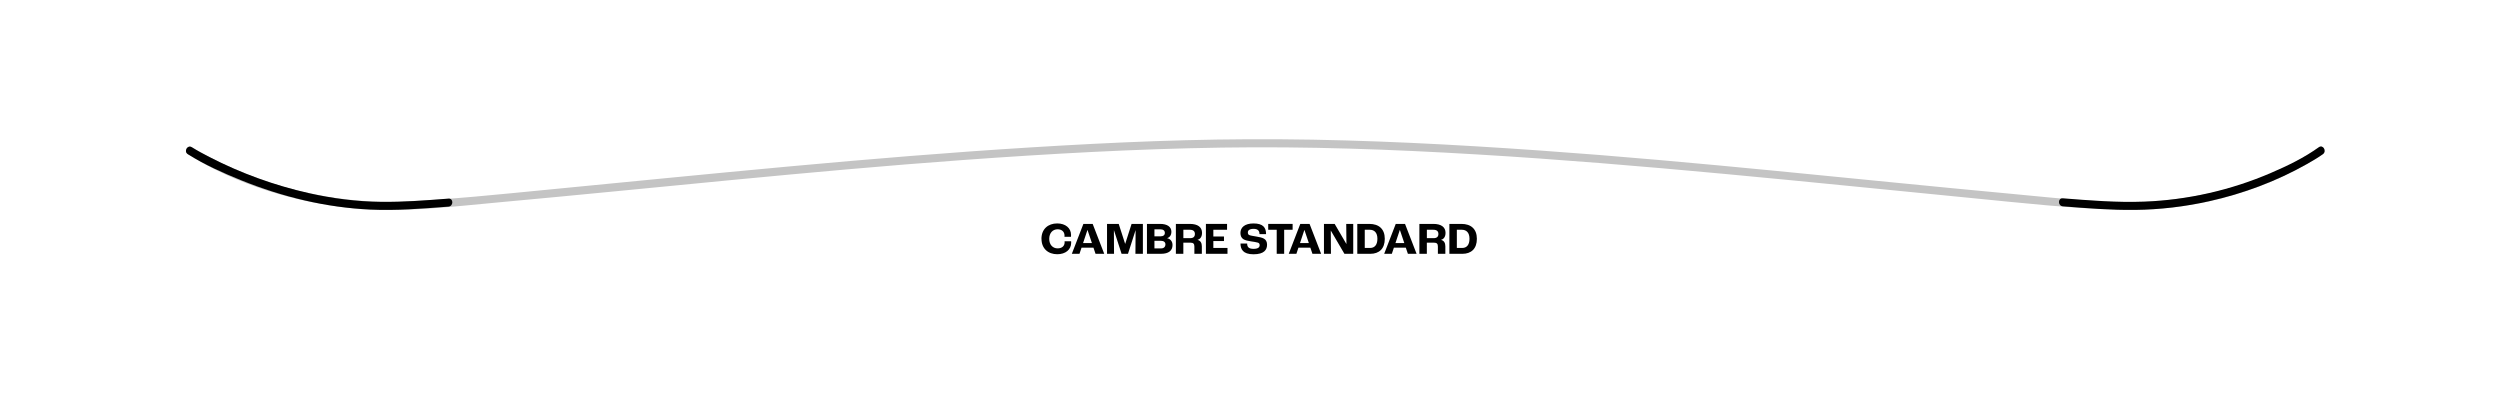 <?xml version="1.0" encoding="UTF-8"?>
<svg id="Calque_2" xmlns="http://www.w3.org/2000/svg" viewBox="0 0 935 148">
  <defs>
    <style>
      .cls-1 {
        fill: #c4c4c4;
      }
    </style>
  </defs>
  <g>
    <path d="M389.5,89.34c0-3.64,2.45-5.78,5.9-5.78,3.06,0,5.17,1.73,5.17,4.3,0,.26-.02.56-.03.71h-2.43c.02-.19.02-.36.02-.44,0-1.51-1.07-2.38-2.58-2.38-1.83,0-3.14,1.38-3.14,3.59s1.34,3.55,3.14,3.55c1.63,0,2.62-.88,2.62-2.29,0-.07,0-.17-.02-.36h2.45c.02.22.02.41.02.54,0,2.57-2.12,4.3-5.2,4.3-3.45,0-5.9-2.14-5.9-5.75Z"/>
    <path d="M408.96,92.64h-4.47l-.76,2.28h-2.86l4.32-11.18h3.47l4.32,11.18h-3.25l-.77-2.28ZM408.38,90.91l-1.65-4.9h-.03l-1.63,4.9h3.31Z"/>
    <path d="M414.03,83.74h4.37l2.4,7.45h.03l2.38-7.45h4.23v11.18h-2.79l.07-8.79h-.03l-2.82,8.79h-2.4l-2.84-8.79h-.03l.05,8.79h-2.62v-11.18Z"/>
    <path d="M428.97,83.74h4.93c2.63,0,4.2,1.09,4.2,2.92,0,1.24-.59,2.12-1.6,2.4v.02c1.21.27,2.02,1.17,2.02,2.58,0,2.06-1.45,3.26-4.27,3.26h-5.29v-11.18ZM434.09,88.38c1,0,1.56-.44,1.56-1.28s-.56-1.34-1.77-1.34h-2.12v2.62h2.33ZM434.26,92.9c1.02,0,1.61-.58,1.61-1.53,0-.78-.61-1.31-1.68-1.31h-2.43v2.84h2.5Z"/>
    <path d="M439.78,83.74h5.22c2.96,0,4.56,1.22,4.56,3.33,0,1.43-.61,2.33-1.67,2.63v.03c1.1.25,1.6,1.14,1.6,2.4v2.79h-2.79v-2.7c0-1.02-.37-1.46-1.43-1.46h-2.7v4.17h-2.79v-11.18ZM445.12,89.07c1.17,0,1.77-.53,1.77-1.56s-.61-1.58-1.9-1.58h-2.41v3.14h2.55Z"/>
    <path d="M451,83.74h7.92v2.19h-5.13v2.52h3.98v1.7h-3.98v2.58h5.29v2.19h-8.07v-11.18Z"/>
    <path d="M463.96,91.08h2.48c0,1.21.49,1.99,2.36,1.99s2.31-.68,2.31-1.39c0-.48-.2-.78-.65-.93-.49-.17-1.65-.34-2.58-.48-1.11-.17-2.23-.39-2.87-.82-.71-.46-1.09-1.24-1.09-2.31,0-2.11,1.65-3.57,4.88-3.57,3.55,0,4.71,1.48,4.71,3.99h-2.46c0-1.27-.66-1.97-2.19-1.97s-2.16.56-2.16,1.31c0,.54.15.85.54,1.02.42.19,1.6.37,2.55.53,1.26.2,2.21.41,2.87.77.8.42,1.22,1.22,1.22,2.28,0,1.9-1.07,3.6-5.07,3.6s-4.86-1.96-4.86-4.01Z"/>
    <path d="M477.49,85.93h-3.18v-2.19h9.13v2.19h-3.16v8.99h-2.79v-8.99Z"/>
    <path d="M490.08,92.64h-4.47l-.76,2.28h-2.86l4.32-11.18h3.47l4.32,11.18h-3.25l-.77-2.28ZM489.51,90.91l-1.65-4.9h-.03l-1.63,4.9h3.31Z"/>
    <path d="M495.15,83.74h4.01l4.39,7.51h.02l-.08-7.51h2.62v11.18h-3.3l-5.08-8.67h-.02l.07,8.67h-2.62v-11.18Z"/>
    <path d="M507.63,83.74h4.5c3.57,0,5.78,1.9,5.78,5.58s-2.09,5.61-5.42,5.61h-4.86v-11.18ZM512.46,92.73c1.55,0,2.69-1.05,2.69-3.42s-1.21-3.38-2.86-3.38h-1.87v6.8h2.04Z"/>
    <path d="M525.78,92.64h-4.47l-.76,2.28h-2.86l4.32-11.18h3.47l4.32,11.18h-3.25l-.77-2.28ZM525.21,90.91l-1.65-4.9h-.03l-1.63,4.9h3.31Z"/>
    <path d="M530.85,83.74h5.22c2.96,0,4.56,1.22,4.56,3.33,0,1.43-.61,2.33-1.67,2.63v.03c1.1.25,1.6,1.14,1.6,2.4v2.79h-2.79v-2.7c0-1.02-.37-1.46-1.43-1.46h-2.7v4.17h-2.79v-11.18ZM536.19,89.07c1.17,0,1.77-.53,1.77-1.56s-.61-1.58-1.9-1.58h-2.41v3.14h2.55Z"/>
    <path d="M542.07,83.74h4.5c3.57,0,5.78,1.9,5.78,5.58s-2.09,5.61-5.42,5.61h-4.86v-11.18ZM546.9,92.73c1.55,0,2.69-1.05,2.69-3.42s-1.21-3.38-2.86-3.38h-1.87v6.8h2.04Z"/>
  </g>
  <g>
    <path class="cls-1" d="M70.24,57.66c18.07,11.36,40.31,18.09,61.38,20.22,18.31,1.85,37.1-.58,55.34-2.24,57.86-5.28,115.61-11.62,173.57-15.82,32.1-2.32,64.27-4.13,96.46-4.62,31.79-.49,63.57.66,95.29,2.55,61.84,3.68,123.43,10.31,185.07,16.32,18.81,1.83,37.73,3.99,56.63,4.4,24.49.53,49.69-5.67,70.79-18.28,1.35-.8,2.7-1.63,3.97-2.54,1.56-1.11.06-3.72-1.51-2.59-16.38,11.73-38.03,17.97-57.8,19.85-18.83,1.8-38.11-.66-56.86-2.39-58.93-5.46-117.73-12.08-176.78-16.24-32.26-2.27-64.58-3.97-96.93-4.19s-62.31,1.12-93.39,3.04c-60.17,3.72-120.13,9.97-180.13,15.76-18.56,1.79-37.17,3.82-55.81,4.49-25.39.91-50.94-5.74-73.27-17.75-1.52-.82-3.05-1.66-4.51-2.58-1.64-1.03-3.15,1.56-1.51,2.59h0Z"/>
    <path d="M771.5,77.17c9.01.71,18.07,1.44,27.11,1.33,9.3-.11,18.59-1.22,27.66-3.25,12.68-2.83,25.09-7.45,36.42-13.84,2.06-1.17,4.14-2.37,6.07-3.75,1.55-1.12.06-3.72-1.51-2.59-5.48,3.94-11.77,6.96-17.94,9.61-14.94,6.43-31.13,10.13-47.39,10.74-10.14.38-20.32-.46-30.42-1.25-1.92-.15-1.92,2.85,0,3h0Z"/>
    <path d="M70.24,57.66c6.26,3.95,13.18,7.03,20.02,9.79,15.33,6.19,31.68,10.18,48.23,10.93,9.74.45,19.53-.36,29.24-1.1,1.91-.15,1.93-3.15,0-3-8.4.65-16.85,1.33-25.29,1.22-9.04-.12-18.04-1.27-26.85-3.25-12.91-2.9-25.5-7.46-37.26-13.52-2.23-1.15-4.46-2.33-6.58-3.66-1.64-1.03-3.14,1.56-1.51,2.59h0Z"/>
  </g>
</svg>